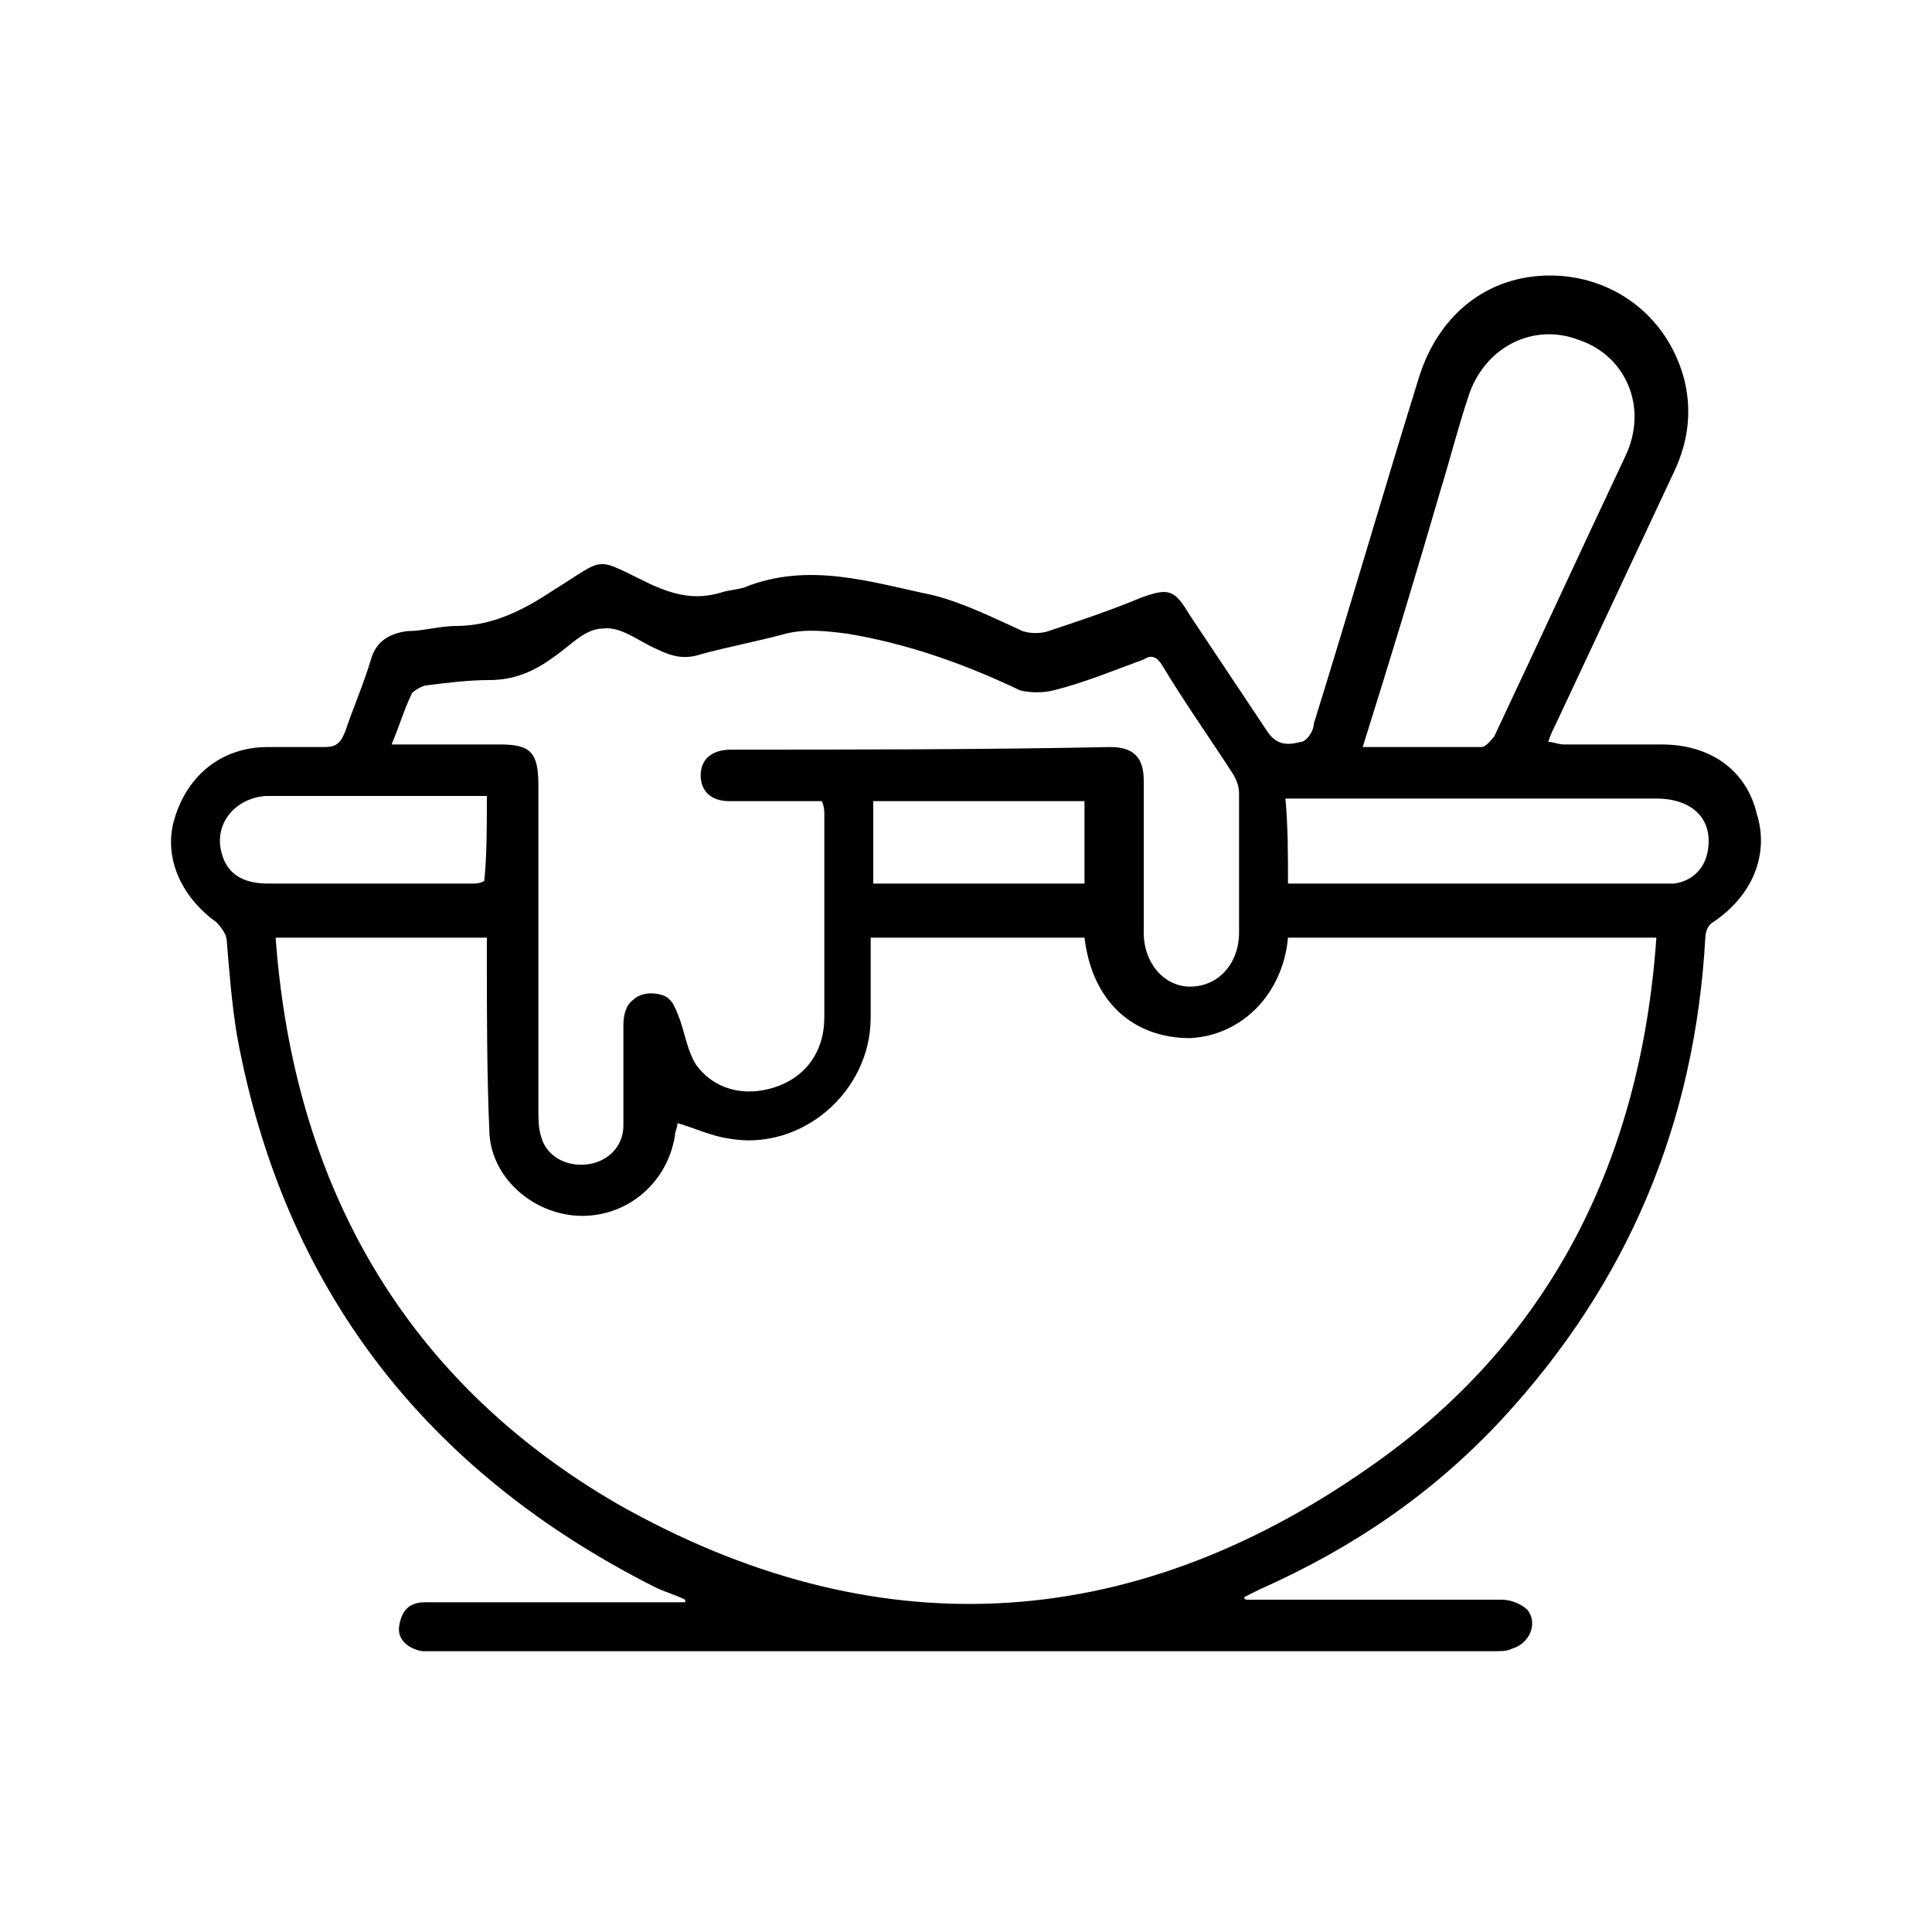 <svg xmlns="http://www.w3.org/2000/svg" xmlns:xlink="http://www.w3.org/1999/xlink" id="Layer_1" x="0px" y="0px" width="75px" height="75px" viewBox="0 0 75 75" style="enable-background:new 0 0 75 75;" xml:space="preserve"><g>	<path d="M251.1,196.6c-5.5,0-11,0-16.6,0c-0.4,2.4-1.6,4.4-3.6,5.8c-1.4,1-3,1.4-4.7,1.4c-4.1-0.1-6.6-2.4-8.1-7.2  c-0.6,0-1.1,0-1.7,0c-1.3,0-2.2-0.9-2.2-2.3c0-1.9,0-3.8,0-5.7c0-0.8,0.3-1.2,1.2-1.2c0.2,0,0.4,0,0.6,0c11.4,0,22.7,0,34.1,0  c0.3,0,0.6,0,1,0c0-0.3,0-0.5,0-0.8c0-9.4,0-18.7,0-28.1c0-0.7-0.2-0.8-0.9-0.8c-11.5,0-22.9,0-34.4,0c-0.3,0-0.6,0-0.9,0  c-0.5-0.1-0.8-0.4-0.8-0.9c0-0.5,0.3-0.8,0.7-0.9c0.2,0,0.5,0,0.7,0c11.6,0,23.2,0,34.8,0c1.8,0,2.6,0.8,2.6,2.6c0,0.7,0,1.5,0,2.3  c0.3,0,0.6,0,0.8,0c4,0,7.9,0,11.9,0c1.6,0,2.8,0.7,3.6,2.1c1.8,3.4,3.8,6.8,5.6,10.2c1.5,2.7,2.2,5.6,2.2,8.7c0,4.2,0,8.4,0,12.6  c0,1.4-0.9,2.3-2.4,2.3c-2.2,0-4.3,0-6.5,0c-0.2,0-0.5,0-0.7,0c-0.9,5.2-5,7.3-8.3,7.2C256,203.7,252,201.7,251.1,196.6z   M275.1,182.4c0-0.3,0-0.5,0-0.8c0-3-0.8-5.9-2.3-8.5c-1.8-3.2-3.5-6.3-5.3-9.5c-0.4-0.8-1-1.1-1.9-1.1c-4,0-8,0-12,0  c-0.2,0-0.4,0-0.7,0c0,9.2,0,18.3,0,27.5c4.9-5.3,13.4-2.5,14.4,4.5c2.4,0,4.8,0,7.2,0c0.2,0,0.4-0.3,0.4-0.4c0-0.7,0-1.3,0-2  c-0.2-0.1-0.3-0.1-0.5-0.2c-1.9-0.7-3.1-2.3-3.2-4.4c0-1,0-1.9,0-2.9c0-1.4,0.9-2.3,2.3-2.3C274.2,182.4,274.6,182.4,275.1,182.4z   M251.1,189.4c-6.4,0-12.8,0-19.3,0c1.4,1.3,2.3,2.8,2.7,4.6c0.1,0.6,0.3,0.7,0.8,0.7c5.1,0,10.1,0,15.2,0c0.2,0,0.4,0,0.7,0  C251.1,192.8,251.1,191.1,251.1,189.4z M265.5,195.6c0-3.5-2.8-6.2-6.2-6.3c-3.4,0-6.3,2.8-6.3,6.2c0,3.4,2.8,6.3,6.3,6.3  C262.8,201.8,265.5,199,265.5,195.6z M226.5,201.8c3.6-0.2,6.2-3,6.1-6.6c-0.1-3.3-3.1-6-6.4-5.9c-3.6,0.1-6.3,3-6.1,6.7  C220.3,199.3,223.2,202,226.5,201.8z M221,189.3c-1.7,0-3.3,0-4.9,0c0,0.1,0,0.1-0.1,0.2c0,1.1,0,2.2,0,3.3c0,2,0,2,2.1,1.7  C218.5,192.5,219.4,190.8,221,189.3z M275.1,190c0-1.9,0-3.7,0-5.7c-0.4,0-0.8,0-1.2,0c-0.4,0-0.5,0.2-0.5,0.6c0,0.9,0,1.8,0,2.7  C273.4,188.8,274.1,189.7,275.1,190z"></path>	<path d="M235.4,184.6c-6.7,0-12.1-5.4-12.1-12.1c0-6.7,5.4-12.1,12.1-12.1c6.7,0,12.1,5.4,12.1,12.1  C247.5,179.2,242.1,184.6,235.4,184.6z M235.4,182.7c5.6,0,10.2-4.6,10.2-10.2c0-5.6-4.7-10.2-10.2-10.1  c-5.6,0.1-10.1,4.6-10.1,10.3C225.2,178.2,229.8,182.7,235.4,182.7z"></path>	<path d="M213.2,169.8c-1.6,0-3.2,0-4.8,0c-0.8,0-1.2-0.3-1.2-1c0-0.6,0.4-0.9,1.2-0.9c3.2,0,6.5,0,9.7,0c0.8,0,1.2,0.4,1.2,1  c0,0.6-0.4,0.9-1.3,0.9C216.4,169.8,214.8,169.8,213.2,169.8z"></path>	<path d="M213.2,177.2c-1.5,0-3.1,0-4.6,0c-0.2,0-0.5,0-0.7,0c-0.5-0.1-0.8-0.4-0.8-0.9c0-0.5,0.3-0.8,0.8-0.9c0.2,0,0.5,0,0.8,0  c3,0,6,0,9.1,0c0.2,0,0.4,0,0.5,0c0.6,0,1,0.3,1,1c0,0.6-0.4,0.9-1,1c-0.2,0-0.4,0-0.5,0C216.3,177.2,214.7,177.2,213.2,177.2z"></path>	<path d="M213.2,162.3c-1.6,0-3.2,0-4.7,0c-0.8,0-1.2-0.3-1.2-0.9c0-0.6,0.4-1,1.2-1c3.2,0,6.5,0,9.7,0c0.9,0,1.5,0.7,1,1.4  c-0.2,0.3-0.7,0.5-1,0.5C216.5,162.4,214.8,162.3,213.2,162.3z"></path>	<path d="M213.2,184.6c-1.5,0-3,0-4.5,0c-0.2,0-0.4,0-0.6,0c-0.5-0.1-0.8-0.4-0.9-0.9c0-0.6,0.3-0.9,0.9-1c0.6-0.1,1.2,0,1.9,0  c2.6,0,5.2,0,7.8,0c0.2,0,0.4,0,0.5,0c0.7,0,1.1,0.4,1.1,1c0,0.6-0.4,0.9-1.1,0.9c-0.8,0-1.5,0-2.3,0  C215,184.6,214.1,184.6,213.2,184.6z"></path>	<path d="M260.7,163.7c1.4,0,2.7,0,4.1,0c1,0,1.8,0.4,2.3,1.3c1.6,3,3.3,6,4.9,9c0.4,0.7,0.7,1.4,1,2.2c0.5,1.6-0.9,3.2-2.5,2.8  c-4.8-1.1-9.6-2.2-14.4-3.3c-1.2-0.3-1.8-1.1-1.8-2.3c0-2.5,0-4.9,0-7.4c0-1.4,0.9-2.3,2.3-2.3  C257.9,163.7,259.3,163.7,260.7,163.7z M260.7,165.6c-1.3,0-2.5,0-3.8,0c-0.6,0-0.8,0.1-0.8,0.8c0,2.2,0,4.4,0,6.6  c0,0.6,0.2,0.8,0.8,0.9c4.2,0.9,8.4,1.9,12.7,2.9c0.5,0.1,1,0.1,1.5,0.2c-0.2-0.5-0.2-1.1-0.5-1.6c-1.7-3.1-3.4-6.3-5.2-9.4  c-0.1-0.2-0.5-0.4-0.8-0.4C263.3,165.6,262,165.6,260.7,165.6z"></path>	<path d="M262.4,195.6c0,1.7-1.4,3.1-3.1,3.1c-1.7,0-3.2-1.4-3.2-3.1c0-1.7,1.4-3.1,3.1-3.1C261,192.4,262.4,193.8,262.4,195.6z   M260.5,195.6c0-0.6-0.5-1.2-1.2-1.2c-0.7,0-1.2,0.6-1.2,1.2c0,0.6,0.6,1.2,1.2,1.2C259.9,196.8,260.5,196.2,260.5,195.6z"></path>	<path d="M223.3,195.5c0-1.7,1.4-3.1,3.1-3.1c1.7,0,3.1,1.4,3.1,3.2c0,1.7-1.5,3.1-3.2,3.1C224.6,198.6,223.3,197.3,223.3,195.5z   M227.5,195.6c0-0.6-0.5-1.2-1.1-1.2c-0.7,0-1.2,0.5-1.2,1.2c0,0.6,0.5,1.2,1.2,1.2C227,196.8,227.5,196.2,227.5,195.6z"></path>	<path d="M234.3,169.6c0-0.9,0-1.7,0-2.6c0-0.8,0.4-1.3,1.1-1.3c0.7,0,1.1,0.5,1.1,1.3c0,1.4,0,2.8,0,4.3c0,0.4,0.1,0.7,0.5,0.9  c1.1,0.6,2.1,1.2,3.2,1.8c0.7,0.4,0.9,1,0.6,1.6c-0.3,0.6-1,0.7-1.7,0.3c-1.4-0.8-2.7-1.6-4-2.3c-0.5-0.3-0.8-0.7-0.8-1.3  C234.3,171.4,234.3,170.5,234.3,169.6z"></path></g><g>	<path d="M48.4,62.1c1.3,0,2.5,0,3.8,0c2,0,4.1,0,6.1,0c0.4,0,0.8,0.2,1,0.4c0.4,0.5,0.1,1.3-0.6,1.5c-0.2,0.1-0.4,0.1-0.7,0.1  c-6.9,0-13.8,0-20.7,0c-6.7,0-13.5,0-20.2,0c-0.2,0-0.5,0-0.7,0c-0.6-0.1-1-0.5-0.9-1c0.1-0.6,0.4-0.9,1-0.9c0.2,0,0.4,0,0.6,0  c3,0,6,0,8.9,0c0.2,0,0.4,0,0.6,0c0,0,0-0.1,0-0.1c-0.4-0.2-0.8-0.3-1.2-0.5C16.5,57.1,11,50,9.2,40.2c-0.2-1.2-0.3-2.5-0.4-3.7  c0-0.2-0.2-0.5-0.4-0.7c-1.4-1-2.1-2.6-1.6-4.1c0.5-1.6,1.8-2.7,3.6-2.7c0.7,0,1.5,0,2.2,0c0.4,0,0.6-0.1,0.8-0.6  c0.3-0.9,0.7-1.8,1-2.8c0.2-0.7,0.7-1,1.4-1.1c0.6,0,1.3-0.2,1.9-0.2c1.4,0,2.6-0.6,3.8-1.4c2.1-1.3,1.5-1.3,3.8-0.2  c0.9,0.4,1.7,0.6,2.7,0.3c0.3-0.1,0.6-0.1,0.9-0.2c2.5-1,4.9-0.2,7.3,0.3c1.2,0.3,2.4,0.9,3.5,1.4c0.3,0.1,0.7,0.1,1,0  c1.2-0.4,2.4-0.8,3.6-1.3c1.1-0.4,1.3-0.3,1.9,0.7c1,1.5,2,3,3,4.5c0.4,0.6,0.9,0.5,1.3,0.4c0.2,0,0.5-0.4,0.5-0.7  c1.4-4.5,2.7-9,4.1-13.5c0.8-2.5,2.8-4,5.3-3.9c2.4,0.1,4.4,1.7,5,4.1c0.3,1.3,0.1,2.5-0.5,3.7c-1.5,3.2-3,6.4-4.5,9.6  c-0.1,0.2-0.2,0.4-0.3,0.7c0.2,0,0.4,0.1,0.6,0.1c1.3,0,2.6,0,3.8,0c1.9,0,3.3,1,3.7,2.7c0.5,1.6-0.2,3.2-1.7,4.2  c-0.2,0.1-0.3,0.4-0.3,0.6c-0.4,7.2-3,13.4-7.9,18.7c-2.7,2.9-5.8,5-9.4,6.6c-0.2,0.1-0.4,0.2-0.6,0.3  C48.3,62.1,48.4,62.1,48.4,62.1z M10.7,36.4c0.7,9.6,5,17.2,13.3,22c9.9,5.6,19.8,5.1,29.1-1.4c7.1-4.9,10.6-12,11.2-20.6  c-4.8,0-9.6,0-14.3,0c-0.2,2.2-1.8,3.8-3.8,3.9c-2.2,0-3.8-1.4-4.1-3.9c-2.7,0-5.5,0-8.3,0c0,1.1,0,2.1,0,3.1  c0,2.9-2.7,5.2-5.5,4.7c-0.7-0.1-1.3-0.4-2-0.6c0,0.2-0.1,0.3-0.1,0.5c-0.3,1.8-1.8,3.1-3.6,3.1c-1.8,0-3.5-1.4-3.6-3.2  c-0.1-2.3-0.1-4.6-0.1-6.8c0-0.3,0-0.5,0-0.8C16.1,36.4,13.5,36.4,10.7,36.4z M15.2,28.9c1.5,0,2.9,0,4.2,0c1.2,0,1.5,0.3,1.5,1.6  c0,4.2,0,8.4,0,12.6c0,0.3,0,0.7,0.1,1c0.2,0.8,1,1.2,1.8,1.1c0.8-0.1,1.4-0.7,1.4-1.5c0-1.3,0-2.6,0-3.9c0-0.4,0.1-0.8,0.4-1  c0.2-0.2,0.6-0.3,1-0.2c0.5,0.1,0.6,0.5,0.8,1c0.2,0.6,0.3,1.2,0.6,1.7c0.7,1,1.9,1.3,3.1,0.9c1.2-0.4,1.9-1.4,1.9-2.7  c0-2.6,0-5.3,0-7.9c0-0.1,0-0.3-0.1-0.5c-1.2,0-2.4,0-3.6,0c-0.7,0-1.1-0.4-1.1-1c0-0.6,0.4-1,1.2-1c4.9,0,9.8,0,14.7-0.1  c0.9,0,1.3,0.4,1.3,1.3c0,2,0,3.9,0,5.9c0,1.2,0.8,2.1,1.8,2.1c1.1,0,1.9-0.9,1.9-2.1c0-1.8,0-3.6,0-5.4c0-0.3-0.1-0.5-0.2-0.7  c-0.9-1.4-1.9-2.8-2.8-4.3c-0.2-0.3-0.4-0.4-0.7-0.2c-1.1,0.4-2.3,0.9-3.5,1.2c-0.4,0.1-0.9,0.1-1.3,0c-2.1-1-4.3-1.8-6.7-2.2  c-0.8-0.1-1.6-0.2-2.4,0c-1.1,0.3-2.2,0.5-3.3,0.8c-0.6,0.2-1.1,0.1-1.7-0.2c-0.7-0.3-1.4-0.9-2.1-0.8c-0.7,0-1.3,0.7-1.9,1.1  c-0.8,0.6-1.6,0.9-2.5,0.9c-0.8,0-1.6,0.1-2.4,0.2c-0.2,0-0.5,0.2-0.6,0.3C15.7,27.5,15.5,28.2,15.2,28.9z M52.9,29  c1.6,0,3.1,0,4.6,0c0.2,0,0.4-0.3,0.5-0.4c1.7-3.6,3.4-7.3,5.1-10.9c0.9-1.9,0-3.9-1.8-4.5c-1.8-0.7-3.7,0.3-4.3,2.2  c-0.4,1.2-0.7,2.4-1.1,3.7C55,22.2,54,25.5,52.9,29z M50,34.3c0.2,0,0.4,0,0.6,0c4.6,0,9.2,0,13.8,0c0.2,0,0.4,0,0.6,0  c0.7-0.1,1.2-0.6,1.3-1.3c0.2-1.2-0.6-2-2-2c-4,0-8,0-12.1,0c-0.8,0-1.5,0-2.3,0C50,32.1,50,33.2,50,34.3z M18.9,30.9  c-2,0-4,0-5.9,0c-0.9,0-1.8,0-2.7,0C9.1,31,8.3,32,8.6,33.1c0.2,0.8,0.8,1.2,1.8,1.2c2.6,0,5.3,0,7.9,0c0.2,0,0.3,0,0.5-0.1  C18.9,33.2,18.9,32.1,18.9,30.9z M33.9,34.3c2.8,0,5.5,0,8.2,0c0-1.1,0-2.2,0-3.2c-2.8,0-5.5,0-8.2,0  C33.9,32.1,33.9,33.2,33.9,34.3z"></path></g></svg>